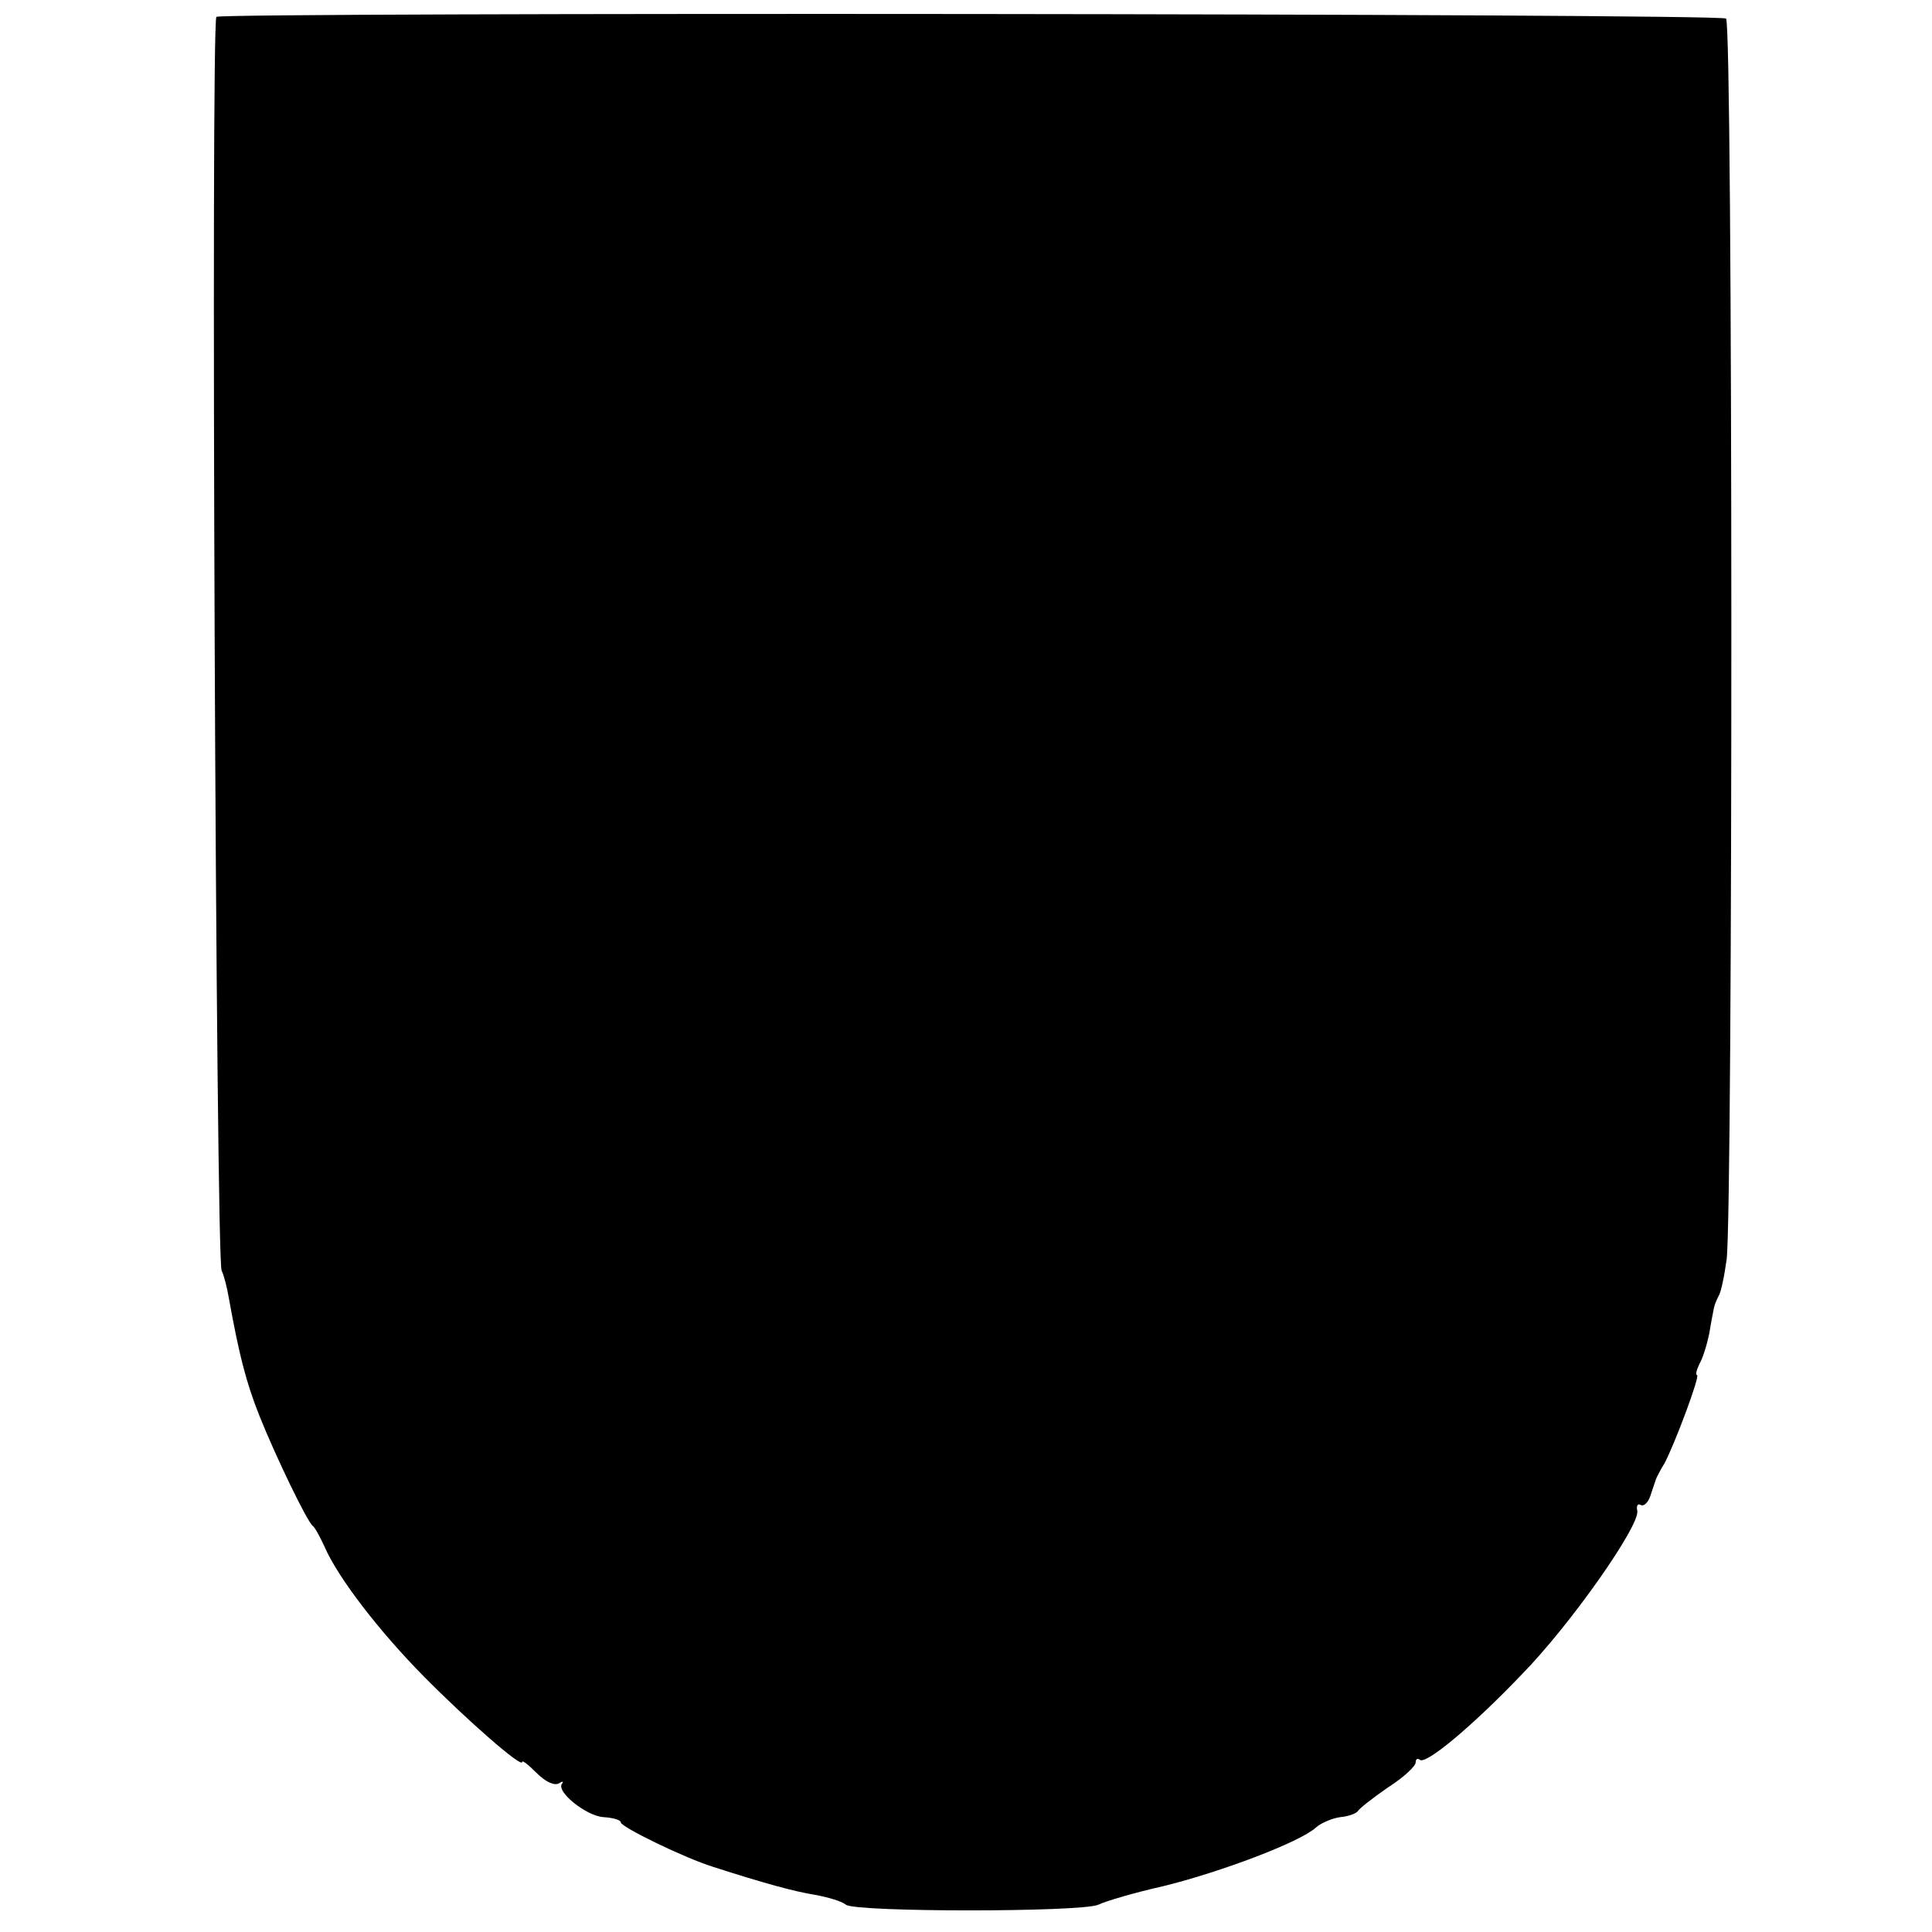 <?xml version="1.0" standalone="no"?>
<!DOCTYPE svg PUBLIC "-//W3C//DTD SVG 20010904//EN"
 "http://www.w3.org/TR/2001/REC-SVG-20010904/DTD/svg10.dtd">
<svg version="1.0" xmlns="http://www.w3.org/2000/svg"
 width="333pt" height="333pt" viewBox="0 0 333 333"
 preserveAspectRatio="xMidYMid meet">
<g transform="translate(0,333) scale(0.1,-0.1)"
fill="#000000" stroke="none">
<path d="M373 3301 c-10 -7 -1 -2140 9 -2161 4 -8 9 -28 12 -45 18 -100 30
-147 53 -205 28 -70 82 -182 92 -190 4 -3 12 -18 20 -35 23 -54 95 -147 171
-224 75 -76 170 -159 170 -148 0 4 11 -5 25 -19 15 -15 30 -22 38 -18 6 4 9 4
6 0 -12 -13 41 -56 71 -58 17 -1 30 -5 30 -9 0 -8 111 -62 160 -77 87 -28 138
-42 175 -48 22 -4 46 -11 53 -17 17 -13 405 -13 435 0 12 6 63 21 112 32 98
24 236 76 263 101 9 8 28 16 42 18 13 1 27 6 30 10 3 5 26 23 52 41 27 17 48
37 48 43 0 6 3 8 7 5 9 -10 88 55 176 147 85 87 204 257 199 282 -2 9 1 13 6
10 5 -3 13 4 17 17 4 12 8 24 9 27 1 3 7 15 15 28 18 34 62 152 56 152 -3 0
-1 8 4 19 6 10 13 33 17 52 3 19 7 39 8 44 1 6 5 15 8 21 4 5 10 34 14 63 11
87 11 2132 -1 2139 -12 9 -2591 11 -2602 3z"/>
</g>
</svg>
